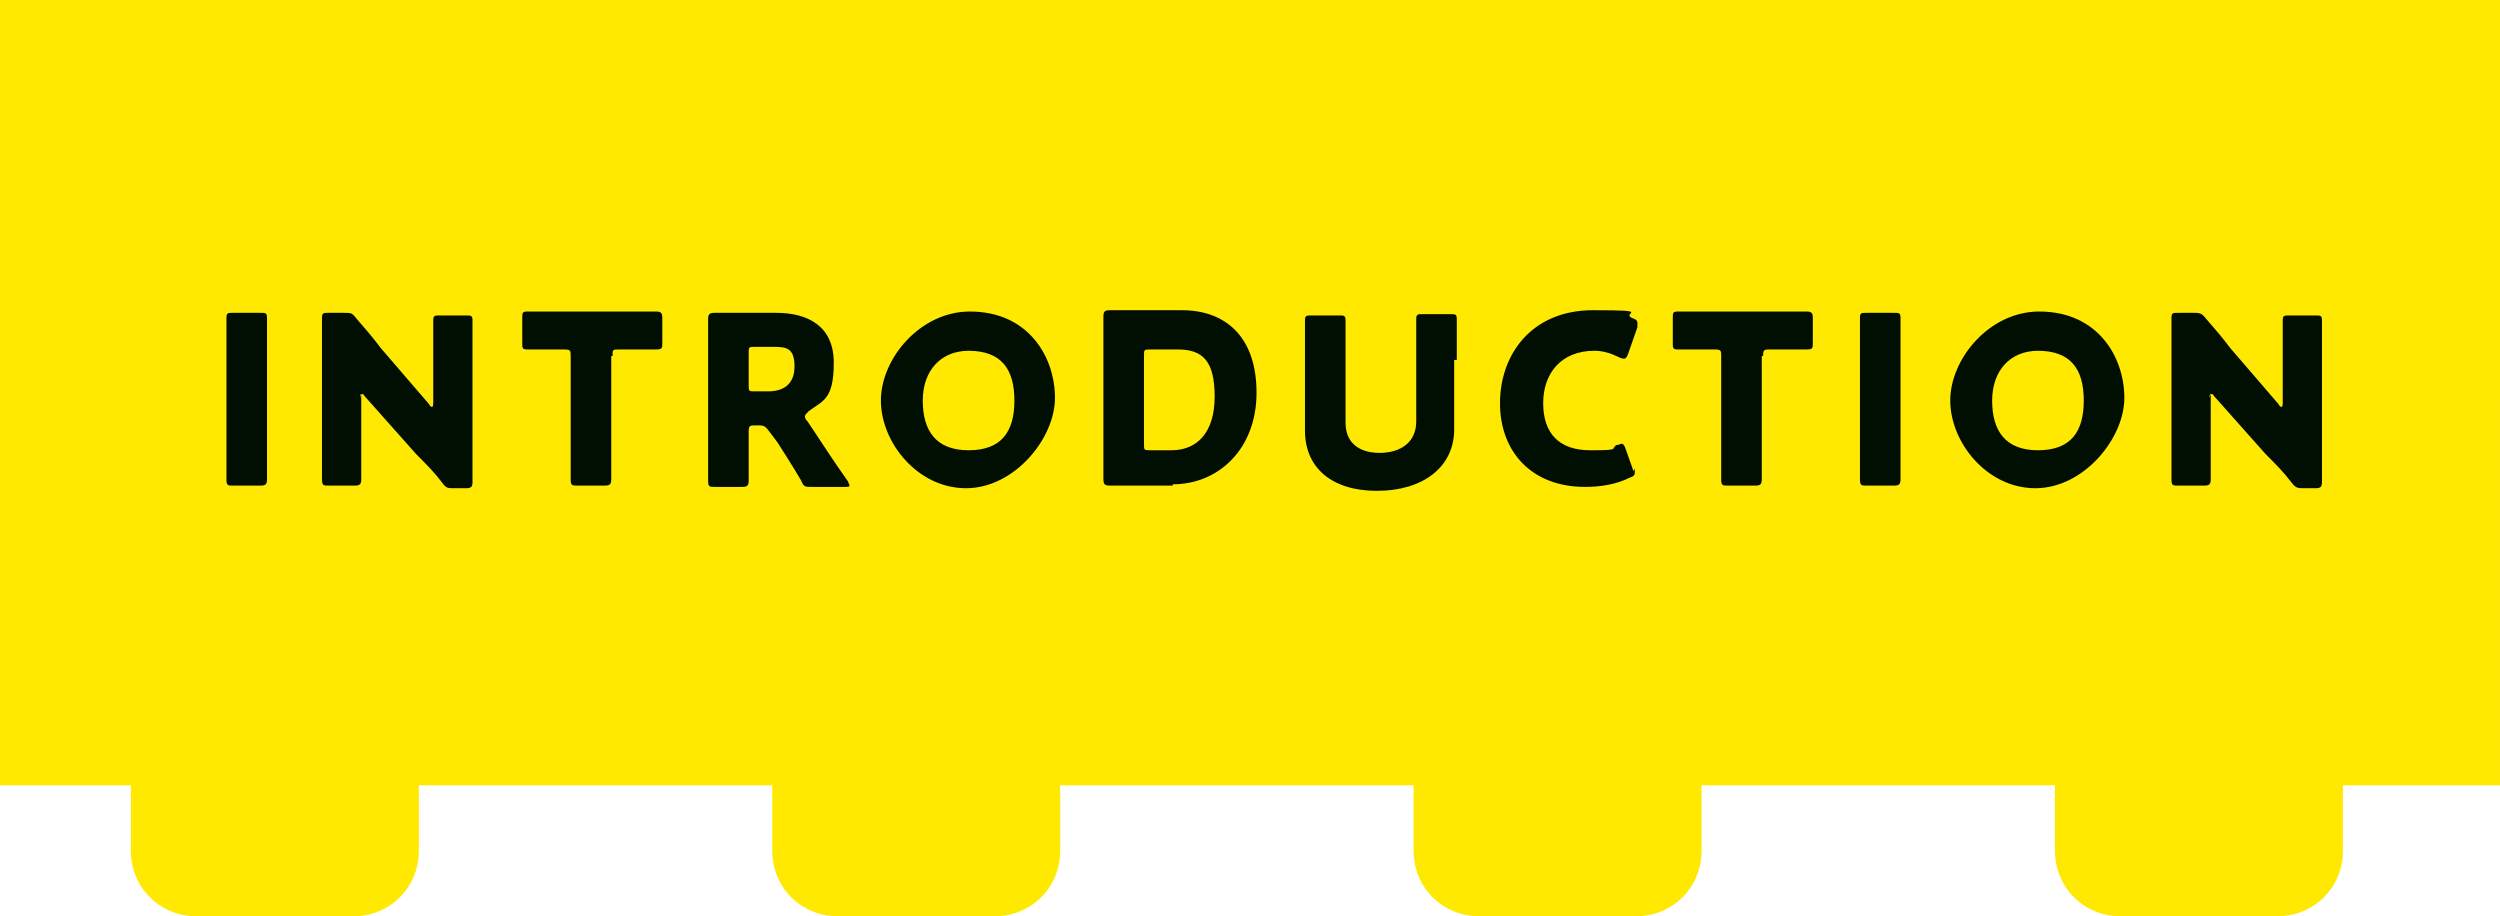<?xml version="1.0" encoding="UTF-8"?>
<svg id="_レイヤー_1" data-name="レイヤー_1" xmlns="http://www.w3.org/2000/svg" version="1.1" viewBox="0 0 191 70">
  <!-- Generator: Adobe Illustrator 29.1.0, SVG Export Plug-In . SVG Version: 2.1.0 Build 142)  -->
  <defs>
    <style>
      .st0 {
        fill: #ffe900;
      }

      .st1 {
        fill: #010f03;
      }
    </style>
  </defs>
  <path class="st0" d="M0,0v60h10v5c0,2.8,2.2,5,5,5h12c2.8,0,5-2.2,5-5v-5h27v5c0,2.8,2.2,5,5,5h12c2.8,0,5-2.2,5-5v-5h27v5c0,2.8,2.2,5,5,5h12c2.8,0,5-2.2,5-5v-5h27v5c0,2.8,2.2,5,5,5h12c2.8,0,5-2.2,5-5v-5h12V0H0Z"/>
  <path class="st1" d="M19.9,37.1h-2.1c-.4,0-.5,0-.5-.5s0-2.2,0-3.1v-6.1c0-1,0-3,0-3.1,0-.4.1-.4.5-.4h2.1c.4,0,.5,0,.5.4s0,2.2,0,3.1v6.1c0,1,0,3,0,3.1,0,.4-.1.5-.5.5ZM27.6,30.1v3.4c0,1,0,3,0,3.1,0,.4-.1.5-.5.5h-2c-.4,0-.5,0-.5-.5s0-2.2,0-3.1v-6.1c0-1,0-3,0-3.1,0-.4.1-.4.5-.4h1.2c.5,0,.6,0,.9.4.7.8,1.3,1.5,1.9,2.3l3.7,4.3c0,.1.2.2.2.2s.1,0,.1-.3v-3.2c0-1,0-3,0-3.1,0-.4.1-.4.5-.4h2c.4,0,.5,0,.5.4s0,2.2,0,3.1v6.1c0,1,0,3,0,3.1,0,.4-.1.5-.5.5h-.9c-.5,0-.6,0-.9-.4-.6-.8-1.2-1.4-2-2.2l-4-4.5c0-.1-.2-.1-.2-.1,0,0-.1,0-.1.3ZM46.7,27.2v6.3c0,1,0,3,0,3.1,0,.4-.1.5-.5.5h-2.1c-.4,0-.5,0-.5-.5s0-2.2,0-3.1v-6.3c0-.4,0-.5-.5-.5h-.4c-.6,0-2.3,0-2.4,0-.4,0-.4-.1-.4-.5v-1.9c0-.4,0-.5.4-.5s1.9,0,2.8,0h4.2c.8,0,2.7,0,2.8,0,.4,0,.5.1.5.5v1.9c0,.4,0,.5-.5.5s-1.8,0-2.4,0h-.4c-.5,0-.5,0-.5.5ZM57.2,33v.6c0,1,0,3,0,3.1,0,.4-.1.5-.5.5h-2.1c-.4,0-.5,0-.5-.5s0-2.2,0-3.1v-6.1c0-1,0-3,0-3.1,0-.4.1-.5.5-.5s1.7,0,2.5,0h2.2c2.4,0,4.4,1,4.4,3.8s-.8,2.9-1.9,3.7c-.2.2-.3.3-.3.4s0,.2.2.4l.6.9c.8,1.2,1.3,2,2.5,3.7,0,.1.1.2.1.3,0,.1-.1.1-.4.1h-2.5c-.5,0-.6,0-.8-.5-.7-1.2-1.3-2.1-1.8-2.9l-.6-.8c-.3-.4-.4-.5-.8-.5h-.3c-.4,0-.5,0-.5.5ZM57.2,27.1v2.3c0,.5,0,.5.5.5h1c1.1,0,2-.5,2-1.9s-.6-1.5-1.6-1.5h-1.4c-.5,0-.5,0-.5.5ZM74.1,23.8c4.5,0,6.5,3.5,6.5,6.6s-3.1,6.9-6.8,6.9-6.5-3.5-6.5-6.7,3-6.8,6.8-6.8ZM74,26.8c-2.1,0-3.5,1.5-3.5,3.8s1,3.8,3.5,3.8,3.5-1.4,3.5-3.8-1-3.8-3.5-3.8ZM89.6,37.1h-2.3c-.8,0-2.4,0-2.5,0-.4,0-.5-.1-.5-.5s0-2.1,0-3.1v-6.2c0-1,0-3,0-3.1,0-.4.1-.5.5-.5s1.7,0,2.5,0h3c3.3,0,5.7,2,5.7,6.3s-2.9,7-6.4,7ZM87.4,27.2v6.7c0,.5,0,.5.5.5h1.6c2,0,3.3-1.4,3.3-4.1s-.9-3.6-2.8-3.6h-2.1c-.5,0-.5,0-.5.5ZM111.1,27.5v5.3c0,2.9-2.4,4.7-5.9,4.7s-5.5-1.8-5.5-4.6v-5.3c0-1,0-3,0-3.1,0-.4.1-.4.5-.4h2.1c.4,0,.5,0,.5.4s0,2.2,0,3.1v4.7c0,1.5,1,2.3,2.6,2.3s2.8-.8,2.8-2.4v-4.7c0-1,0-3,0-3.1,0-.4.1-.4.5-.4h2.1c.4,0,.5,0,.5.4s0,2.2,0,3.1ZM124.9,35.8c0,.1,0,.3,0,.3,0,.2-.1.3-.4.4-1,.5-2.2.7-3.4.7-4.1,0-6.5-2.7-6.5-6.4s2.4-7.1,7.1-7.1,2.1.2,3,.6c.3.1.4.2.4.4s0,.2,0,.3l-.7,2c-.1.3-.2.4-.3.4s-.2,0-.4-.1c-.6-.3-1.2-.5-1.9-.5-2.5,0-3.9,1.7-3.9,4s1.2,3.6,3.6,3.6,1.5-.1,2-.4c.2,0,.3-.1.4-.1s.2.1.3.4l.6,1.7ZM134.6,27.2v6.3c0,1,0,3,0,3.1,0,.4-.1.5-.5.5h-2.1c-.4,0-.5,0-.5-.5s0-2.2,0-3.1v-6.3c0-.4,0-.5-.5-.5h-.4c-.6,0-2.3,0-2.4,0-.4,0-.4-.1-.4-.5v-1.9c0-.4,0-.5.4-.5s1.9,0,2.8,0h4.2c.8,0,2.7,0,2.8,0,.4,0,.5.1.5.5v1.9c0,.4,0,.5-.5.5s-1.8,0-2.4,0h-.4c-.4,0-.5,0-.5.5ZM144.7,37.1h-2.1c-.4,0-.5,0-.5-.5s0-2.2,0-3.1v-6.1c0-1,0-3,0-3.1,0-.4.1-.4.5-.4h2.1c.4,0,.5,0,.5.4s0,2.2,0,3.1v6.1c0,1,0,3,0,3.1,0,.4-.1.5-.5.5ZM155.8,23.8c4.5,0,6.5,3.5,6.5,6.6s-3.1,6.9-6.8,6.9-6.5-3.5-6.5-6.7,3-6.8,6.8-6.8ZM155.7,26.8c-2.1,0-3.5,1.5-3.5,3.8s1,3.8,3.5,3.8,3.5-1.4,3.5-3.8-1-3.8-3.5-3.8ZM168.9,30.1v3.4c0,1,0,3,0,3.1,0,.4-.1.5-.5.5h-2c-.4,0-.5,0-.5-.5s0-2.2,0-3.1v-6.1c0-1,0-3,0-3.1,0-.4.1-.4.5-.4h1.2c.4,0,.6,0,.9.4.7.8,1.3,1.5,1.9,2.3l3.7,4.3c0,.1.2.2.2.2s.1,0,.1-.3v-3.2c0-1,0-3,0-3.1,0-.4.1-.4.5-.4h2c.4,0,.5,0,.5.4s0,2.2,0,3.1v6.1c0,1,0,3,0,3.1,0,.4-.1.5-.5.5h-.9c-.4,0-.6,0-.9-.4-.6-.8-1.2-1.4-2-2.2l-4-4.5c0-.1-.2-.1-.2-.1,0,0-.1,0-.1.3Z"/>
</svg>